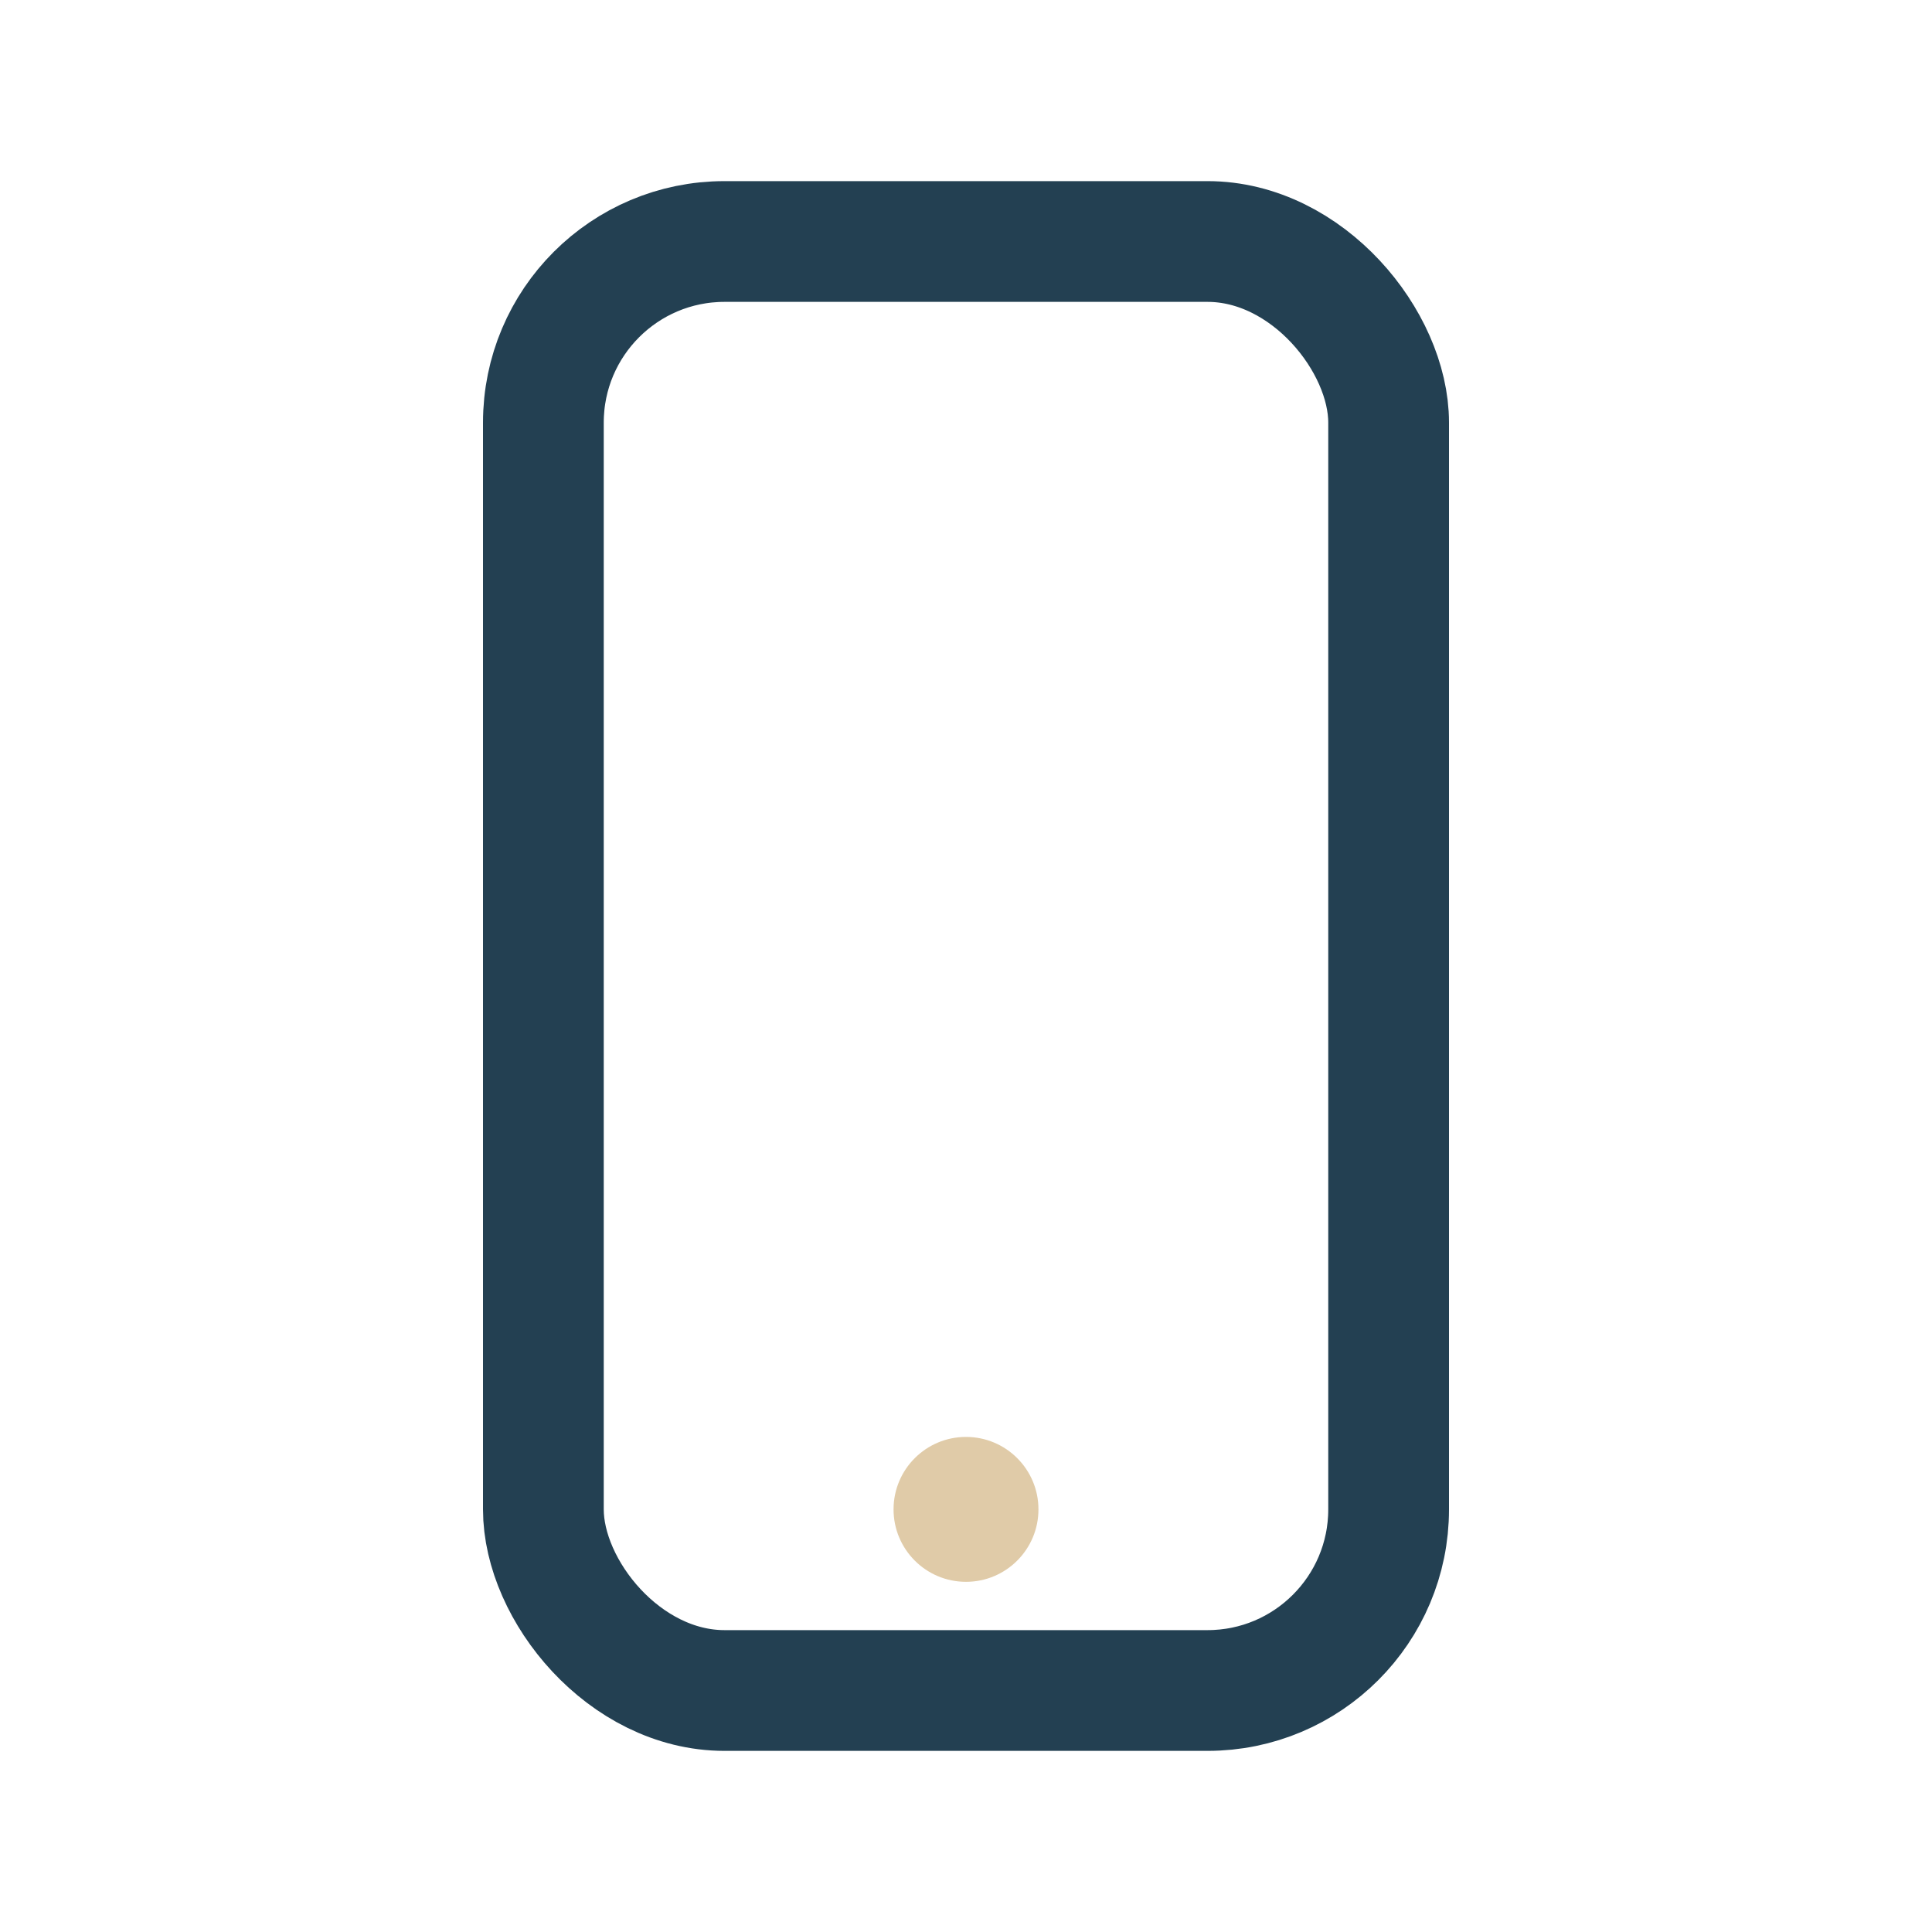 <?xml version="1.0" encoding="UTF-8"?>
<svg xmlns="http://www.w3.org/2000/svg" width="32" height="32" viewBox="0 0 32 32"><rect x="9" y="4" width="14" height="24" rx="3" fill="none" stroke="#234052" stroke-width="2"/><circle cx="16" cy="25" r="1.2" fill="#E0CBA8"/></svg>
